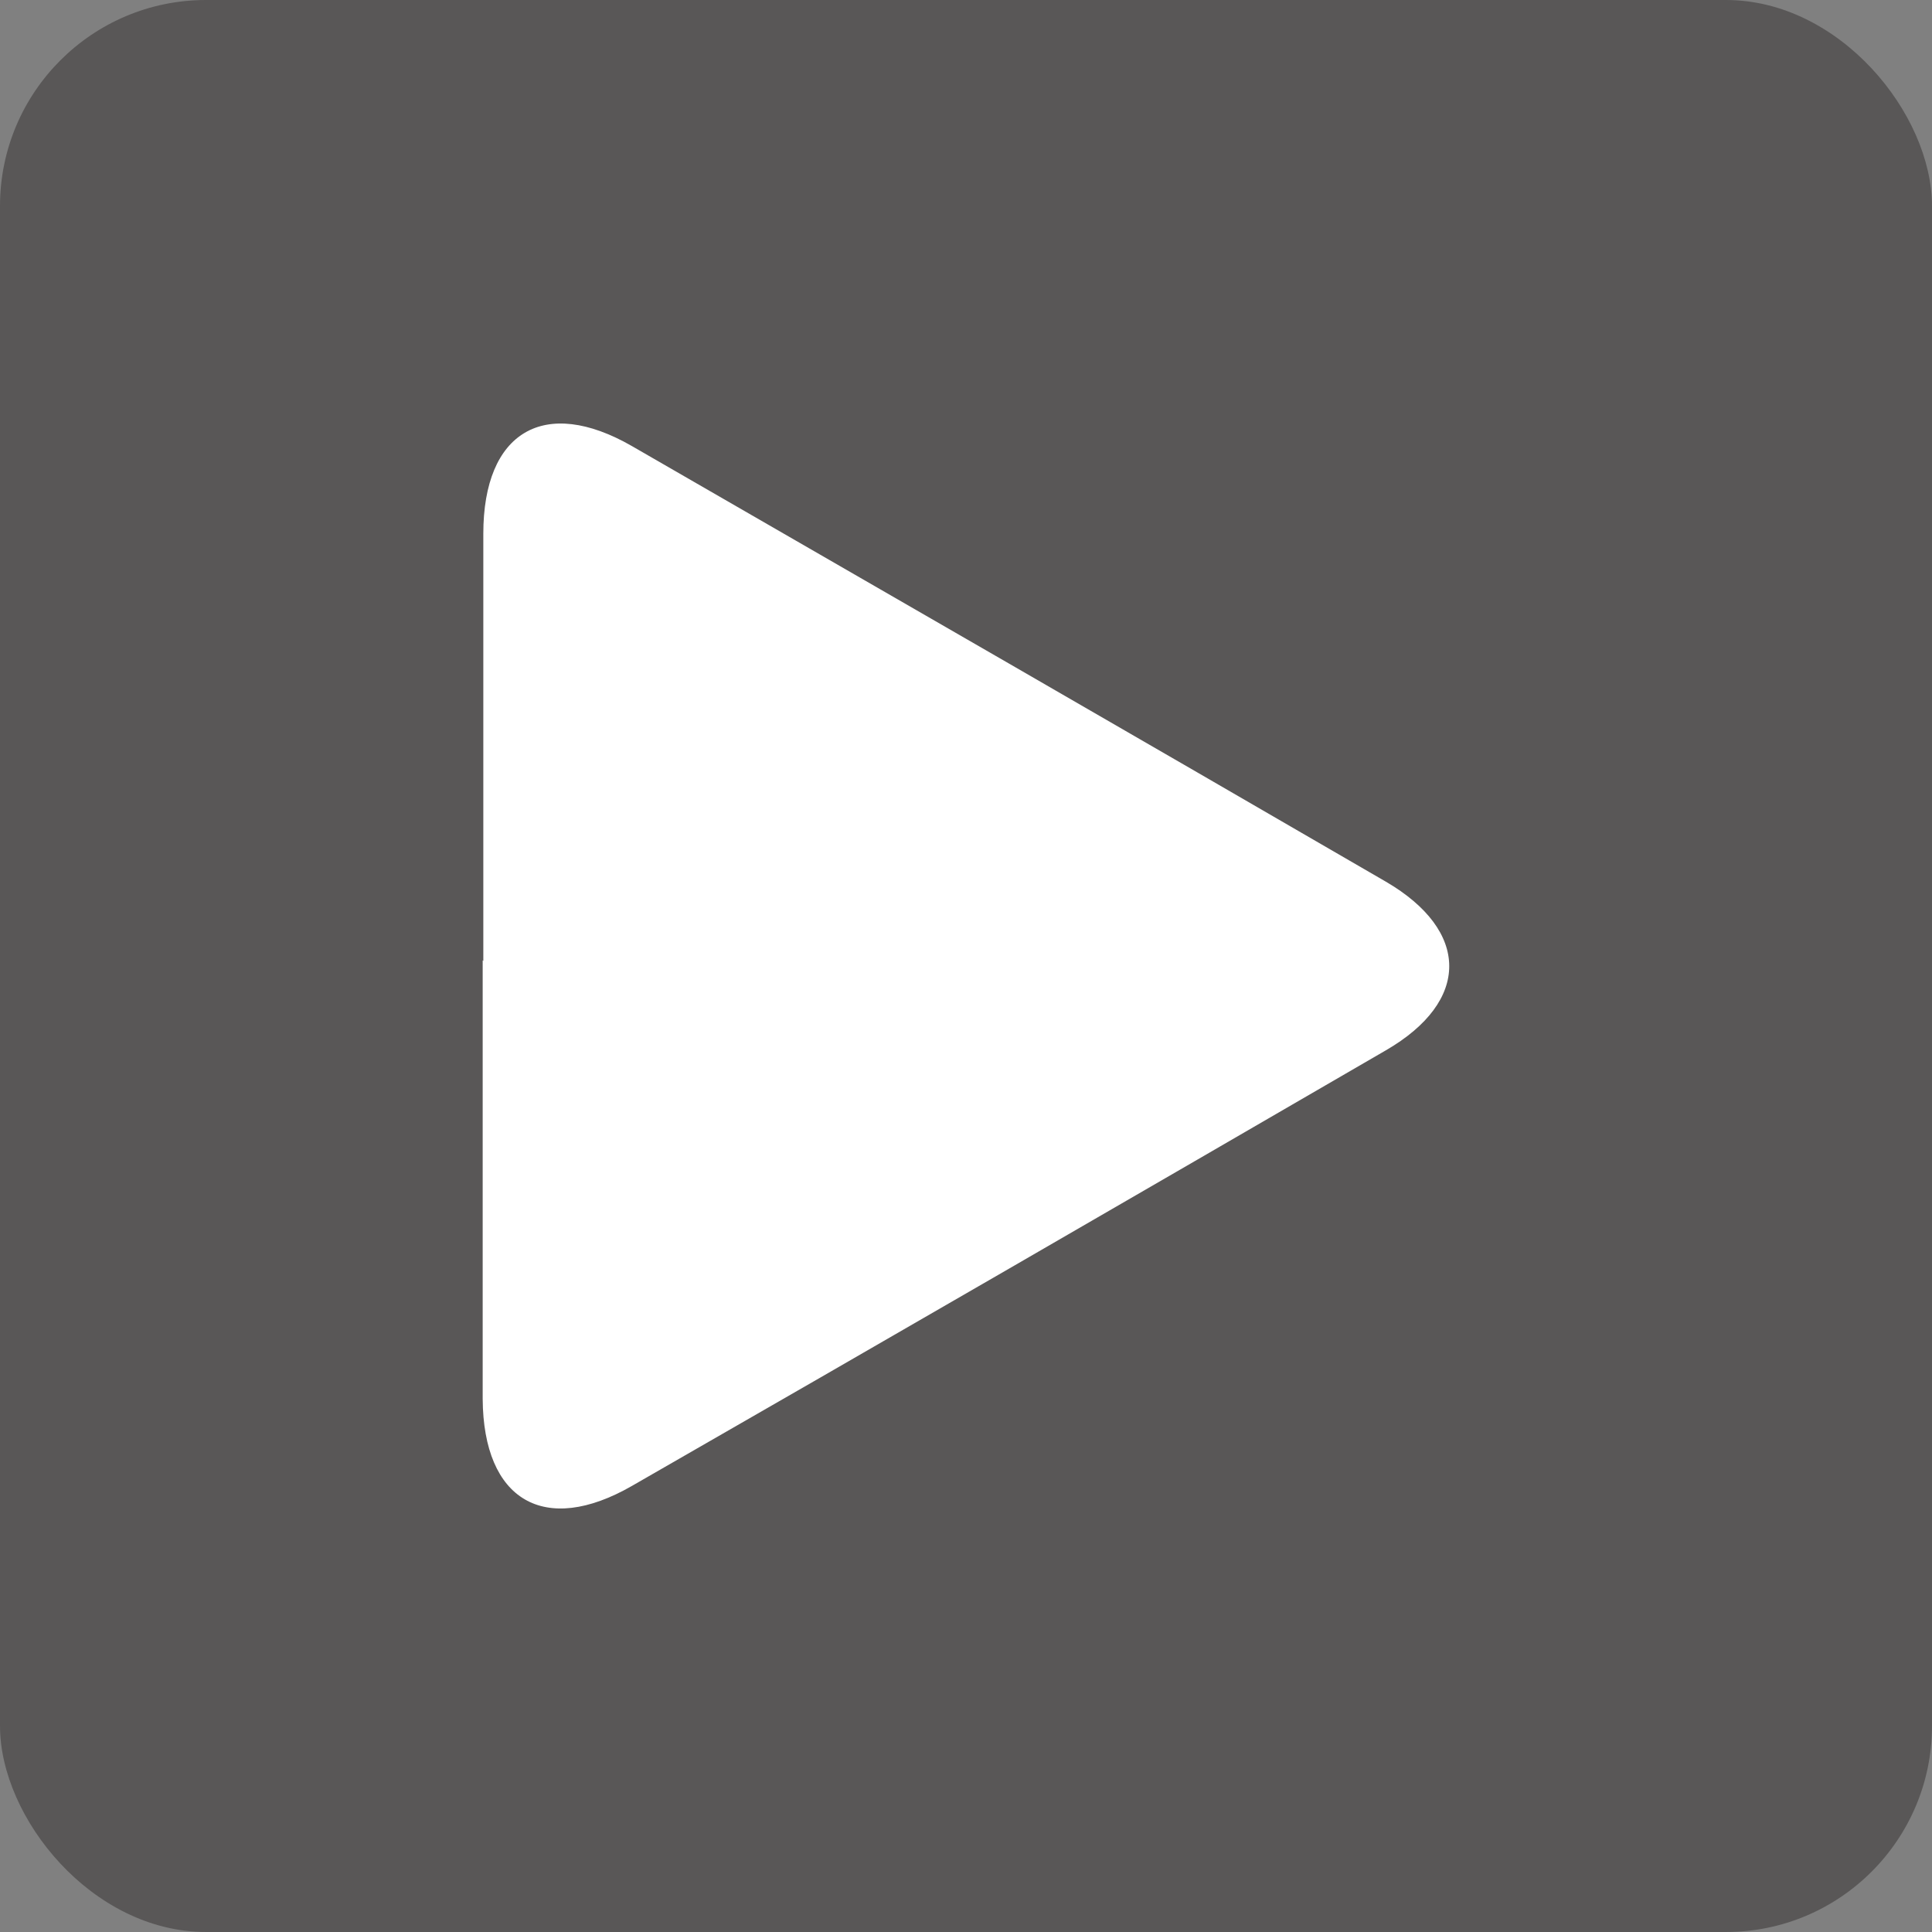 <?xml version="1.0" encoding="UTF-8"?>
<svg id="_レイヤー_1" data-name="レイヤー 1" xmlns="http://www.w3.org/2000/svg" viewBox="0 0 30.66 30.66">
  <rect x="0" y="0" width="30.66" height="30.66" fill="#808080" stroke="none"/>
  <defs>
    <style>
      .cls-1 {
        fill: #fff;
      }

      .cls-2 {
        fill: #595757;
      }
    </style>
  </defs>
  <rect class="cls-2" width="30.66" height="30.66" rx="3.27" ry="3.27"/>
  <path class="cls-1" d="M7.67,15.25c0-2.26,0-4.52,0-6.78,0-1.62.97-2.19,2.36-1.39,3.99,2.3,7.98,4.6,11.96,6.91,1.34.78,1.35,1.9,0,2.68-3.98,2.31-7.97,4.62-11.96,6.91-1.39.8-2.36.23-2.37-1.38,0-2.32,0-4.64,0-6.96Z"/>
</svg>